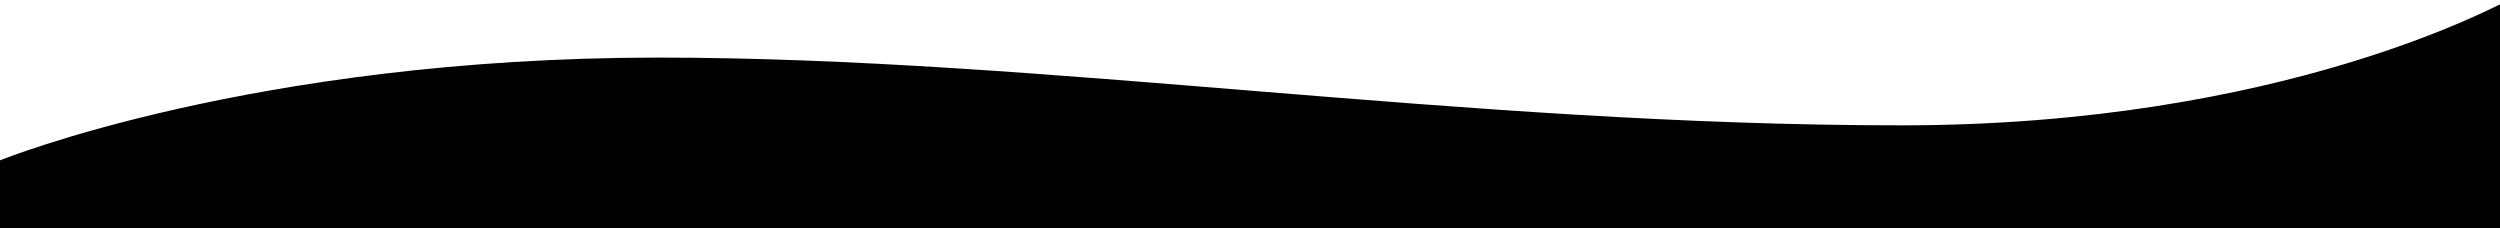 <?xml version="1.0" encoding="utf-8"?>
<!-- Generator: Adobe Illustrator 26.0.0, SVG Export Plug-In . SVG Version: 6.00 Build 0)  -->
<svg version="1.1" id="Layer_2_copy" xmlns="http://www.w3.org/2000/svg" xmlns:xlink="http://www.w3.org/1999/xlink" x="0px"
	 y="0px" viewBox="0 0 221.4 20.2" style="enable-background:new 0 0 221.4 20.2;" xml:space="preserve">
<path d="M168.4,11.1c-38.8,0-75.9-6-110.1-6C22.4,5.1,0,14.2,0,14.2v6h221.7l-0.1-19.9C221.5,0.2,202.3,11.1,168.4,11.1z"/>
</svg>
